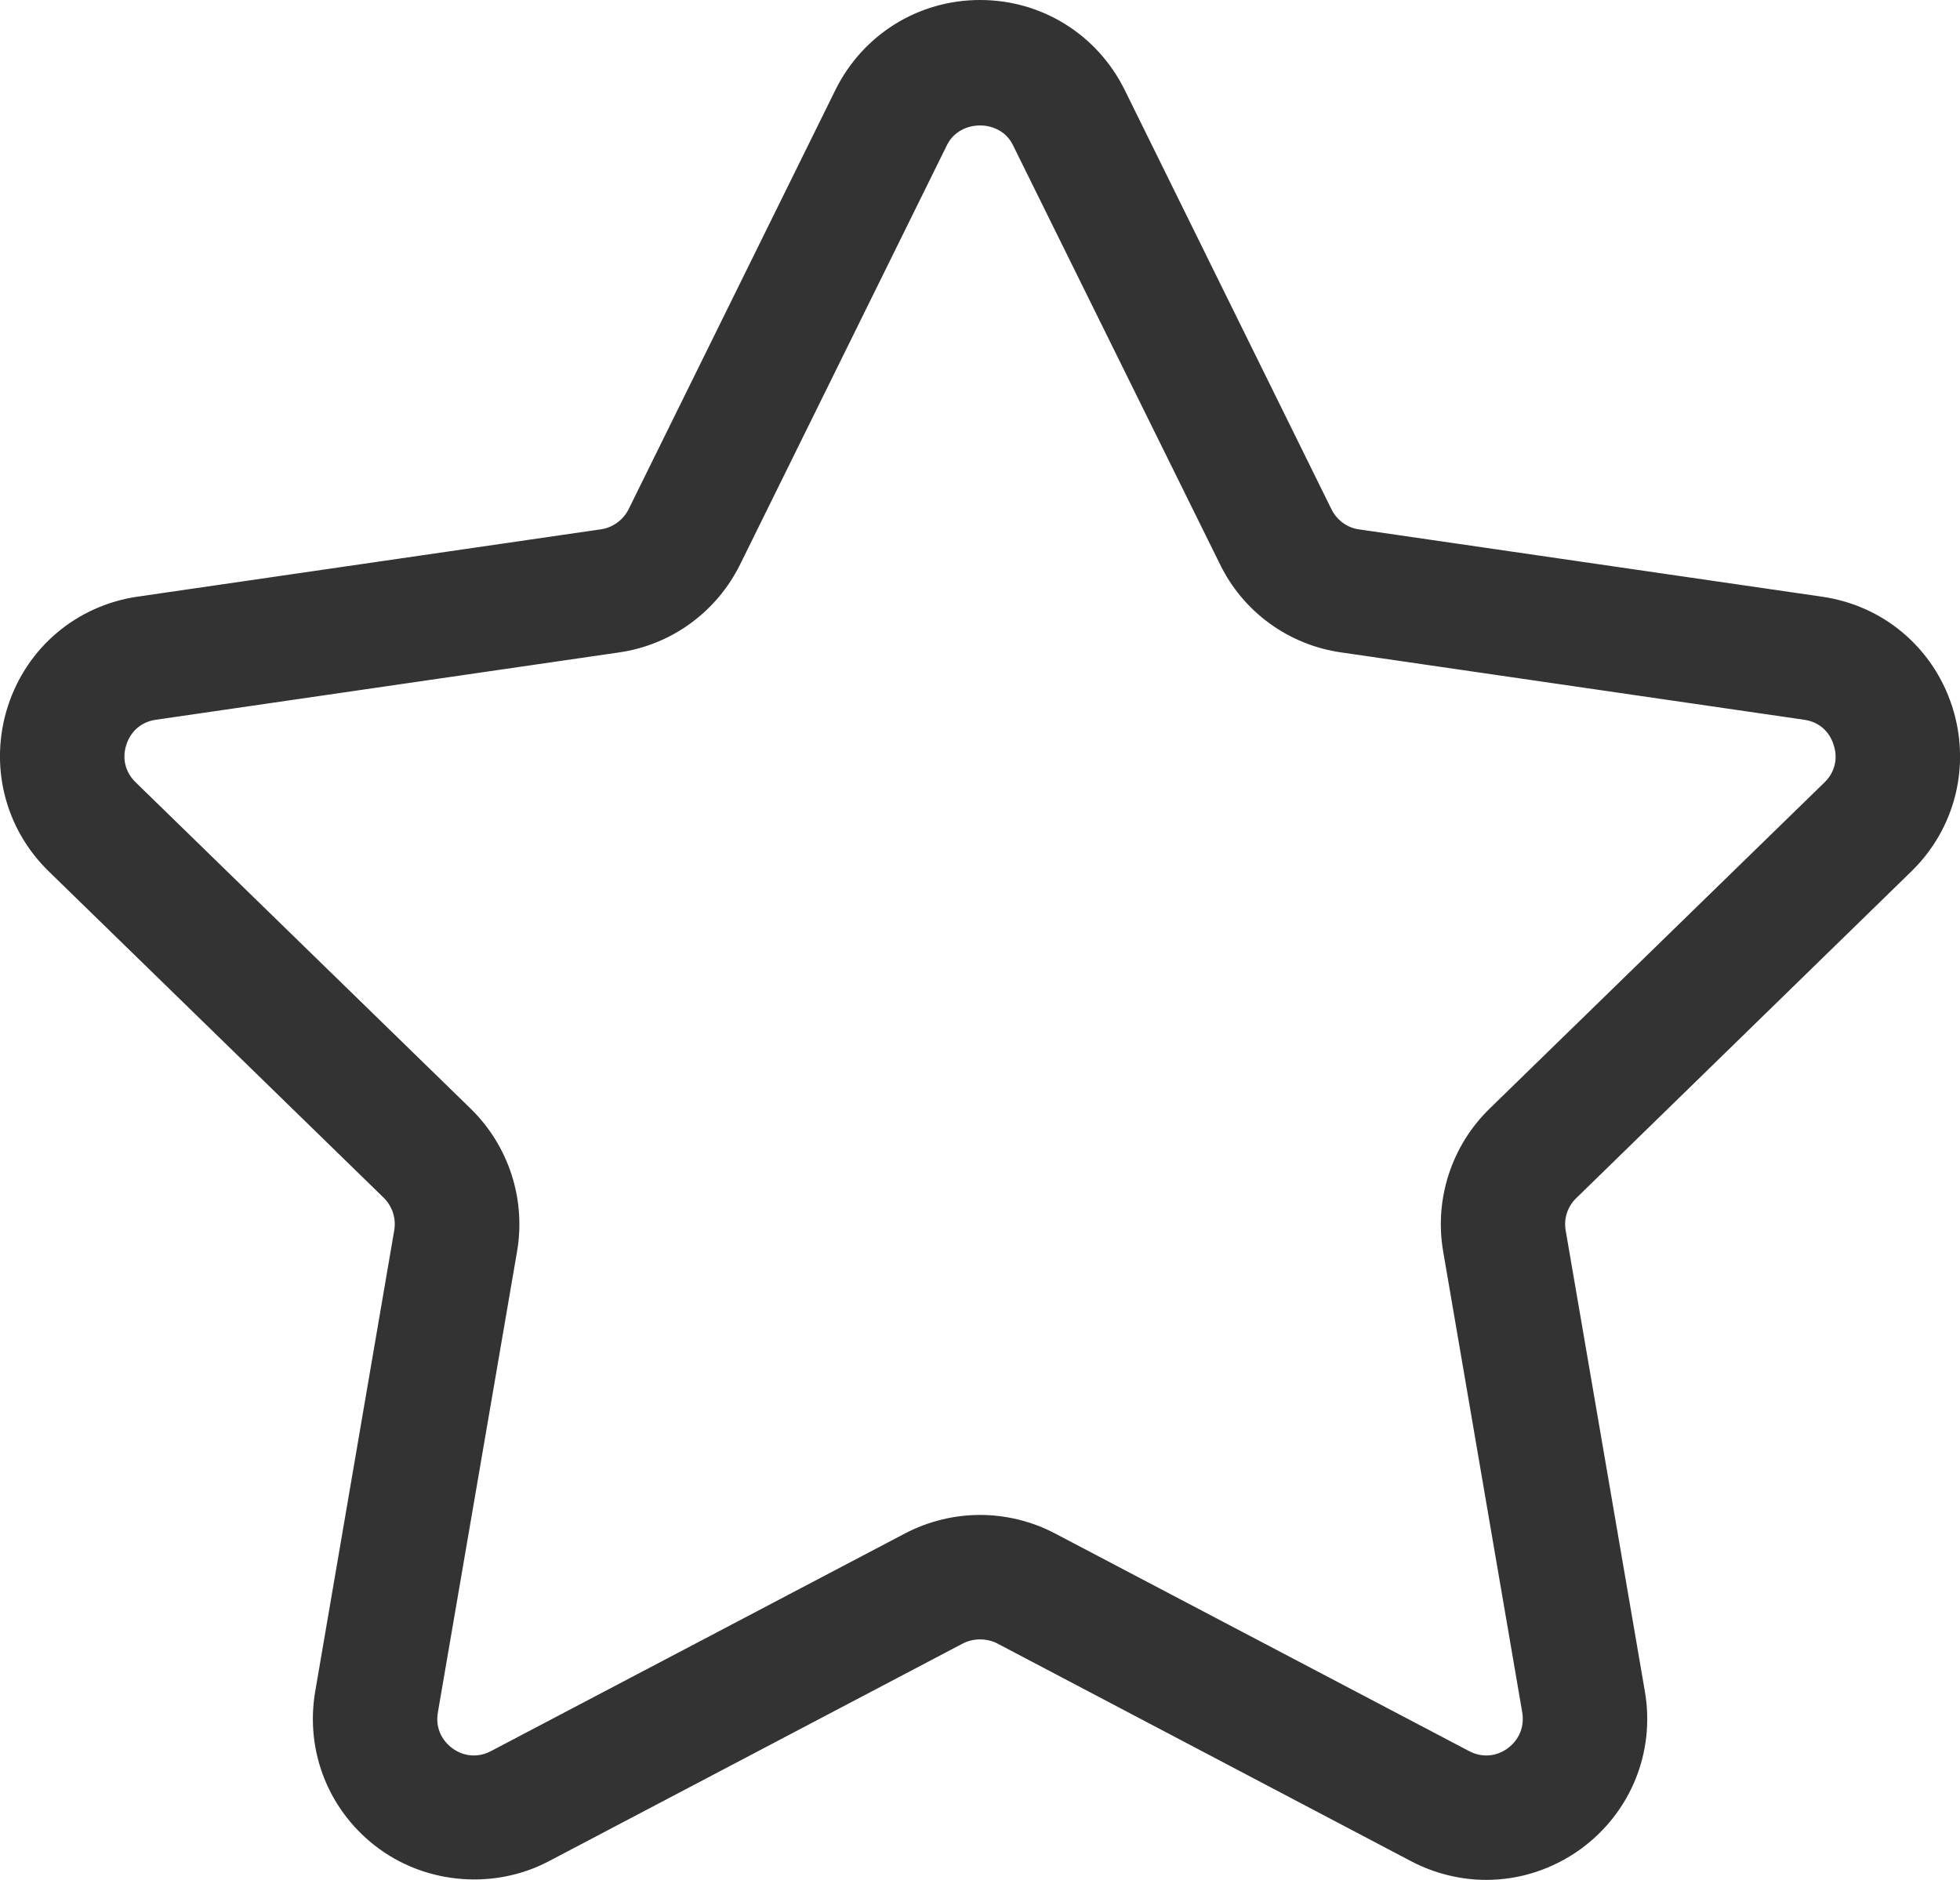 <?xml version="1.0" encoding="utf-8"?>
<!-- Generator: Adobe Illustrator 16.0.0, SVG Export Plug-In . SVG Version: 6.00 Build 0)  -->
<!DOCTYPE svg PUBLIC "-//W3C//DTD SVG 1.1//EN" "http://www.w3.org/Graphics/SVG/1.1/DTD/svg11.dtd">
<svg version="1.1" id="Layer_1" xmlns="http://www.w3.org/2000/svg" xmlns:xlink="http://www.w3.org/1999/xlink" x="0px" y="0px"
	 width="40.95px" height="39.277px" viewBox="0 0 40.95 39.277" enable-background="new 0 0 40.95 39.277" xml:space="preserve">
		<path fill="#333333" d="M39.585,17.847c0.785-0.765,1.062-1.89,0.724-2.937c-0.34-1.047-1.228-1.793-2.313-1.949l-9.676-1.406
			c-0.41-0.059-0.765-0.321-0.949-0.692l-4.323-8.766C22.559,1.113,21.573,0.5,20.477,0.5c-1.098,0-2.082,0.613-2.571,1.597
			l-4.324,8.766c-0.184,0.371-0.543,0.633-0.953,0.692l-9.676,1.406c-1.086,0.156-1.973,0.902-2.312,1.949
			c-0.336,1.047-0.059,2.172,0.726,2.937l7,6.821c0.297,0.293,0.434,0.711,0.363,1.121l-1.652,9.638
			c-0.183,1.082,0.25,2.151,1.141,2.8c0.886,0.645,2.043,0.73,3.015,0.219l8.653-4.551c0.367-0.191,0.808-0.191,1.179,0l8.649,4.551
			c0.426,0.223,0.883,0.332,1.336,0.332c0.594,0,1.179-0.187,1.683-0.551c0.887-0.648,1.325-1.718,1.141-2.8l-1.655-9.638
			c-0.071-0.41,0.065-0.828,0.366-1.117L39.585,17.847z M30.645,26.062l1.652,9.633c0.081,0.485-0.106,0.945-0.505,1.238
			c-0.397,0.289-0.895,0.325-1.332,0.094l-8.651-4.547c-0.414-0.218-0.875-0.328-1.332-0.328s-0.918,0.11-1.336,0.328l-8.649,4.547
			c-0.437,0.231-0.933,0.195-1.332-0.094c-0.398-0.293-0.586-0.753-0.504-1.238l1.653-9.633c0.16-0.929-0.149-1.879-0.825-2.539
			l-7-6.82c-0.351-0.344-0.472-0.832-0.32-1.297c0.152-0.469,0.535-0.793,1.02-0.863l9.675-1.406
			c0.934-0.133,1.739-0.719,2.157-1.567l4.324-8.765c0.219-0.442,0.644-0.704,1.137-0.704c0.492,0,0.914,0.262,1.132,0.704
			l4.329,8.765c0.414,0.848,1.222,1.434,2.156,1.567l9.672,1.406c0.487,0.07,0.871,0.394,1.019,0.863
			c0.153,0.465,0.035,0.953-0.315,1.297l-7,6.82C30.792,24.183,30.483,25.128,30.645,26.062"/>
	
		<path fill="#333333" d="M31.051,39.277c-0.539,0-1.081-0.135-1.567-0.389l-8.65-4.552c-0.217-0.111-0.497-0.112-0.716,0.001
			l-8.651,4.55c-1.121,0.59-2.519,0.487-3.542-0.257c-1.042-0.758-1.555-2.018-1.34-3.287l1.652-9.639
			c0.042-0.248-0.04-0.502-0.222-0.681l-6.998-6.819c-0.921-0.897-1.248-2.218-0.853-3.448c0.398-1.23,1.439-2.107,2.717-2.291
			l9.675-1.406c0.246-0.035,0.466-0.196,0.577-0.419l4.323-8.765C18.032,0.718,19.189,0,20.477,0c1.288,0,2.444,0.718,3.019,1.875
			l4.323,8.767c0.112,0.226,0.326,0.383,0.571,0.418l9.678,1.407c1.276,0.183,2.317,1.06,2.717,2.289
			c0.397,1.229,0.072,2.551-0.851,3.45l-7,6.825c-0.183,0.176-0.265,0.427-0.223,0.673l1.656,9.639
			c0.216,1.267-0.297,2.526-1.339,3.288C32.442,39.053,31.759,39.277,31.051,39.277z M20.475,33.25c0.283,0,0.567,0.069,0.82,0.199
			l8.652,4.553c0.796,0.416,1.766,0.345,2.493-0.182c0.731-0.534,1.093-1.421,0.94-2.311l-1.655-9.637
			c-0.1-0.574,0.092-1.158,0.513-1.562l6.998-6.822c0.647-0.631,0.876-1.561,0.597-2.425c-0.28-0.863-1.012-1.479-1.909-1.607
			l-9.677-1.407c-0.569-0.081-1.064-0.441-1.324-0.964l-4.324-8.768C22.195,1.505,21.382,1,20.477,1s-1.719,0.505-2.124,1.319
			l-4.323,8.765c-0.259,0.523-0.757,0.884-1.331,0.966l-9.675,1.406c-0.898,0.129-1.629,0.745-1.908,1.608
			c-0.278,0.865-0.048,1.794,0.599,2.425l7,6.82c0.417,0.411,0.605,0.995,0.507,1.564L7.57,35.51
			c-0.151,0.893,0.21,1.778,0.942,2.312c0.72,0.525,1.7,0.598,2.488,0.181l8.653-4.551C19.906,33.32,20.189,33.25,20.475,33.25z
			 M31.056,37.678c-0.288,0-0.566-0.07-0.829-0.209l-8.65-4.547c-0.673-0.354-1.522-0.355-2.205,0.001l-8.648,4.546
			c-0.594,0.315-1.31,0.267-1.857-0.131c-0.556-0.409-0.818-1.054-0.704-1.727l1.654-9.635c0.132-0.767-0.123-1.551-0.682-2.097
			l-7-6.82c-0.485-0.475-0.656-1.168-0.446-1.811c0.208-0.645,0.754-1.105,1.424-1.202l9.674-1.406
			c0.77-0.11,1.435-0.593,1.781-1.293l4.324-8.765c0.305-0.616,0.898-0.982,1.585-0.982c0.687,0,1.277,0.367,1.58,0.982l4.329,8.765
			c0.342,0.701,1.007,1.184,1.778,1.293l9.674,1.407c0.674,0.096,1.22,0.559,1.423,1.208c0.21,0.636,0.041,1.33-0.442,1.804
			l-7.001,6.822c-0.559,0.545-0.812,1.328-0.68,2.096l1.652,9.633c0.112,0.676-0.15,1.32-0.702,1.726
			C31.779,37.56,31.423,37.678,31.056,37.678z M20.477,31.652c0.544,0,1.085,0.134,1.564,0.386l8.651,4.547
			c0.266,0.141,0.563,0.12,0.806-0.056c0.243-0.179,0.355-0.453,0.306-0.752l-1.652-9.63c-0.188-1.092,0.174-2.207,0.968-2.982
			l7.001-6.82c0.214-0.21,0.283-0.496,0.189-0.783c-0.093-0.292-0.315-0.481-0.615-0.524l-9.673-1.407
			c-1.099-0.156-2.047-0.845-2.533-1.842L21.16,3.026c-0.267-0.542-1.105-0.538-1.373,0.001l-4.323,8.764
			c-0.492,0.997-1.439,1.685-2.535,1.841l-9.673,1.406c-0.298,0.043-0.522,0.233-0.616,0.522c-0.094,0.287-0.023,0.573,0.194,0.785
			l7,6.819c0.794,0.776,1.156,1.891,0.969,2.982L9.148,35.78c-0.05,0.296,0.062,0.57,0.308,0.751
			c0.238,0.172,0.539,0.195,0.802,0.055l8.651-4.548C19.393,31.785,19.935,31.652,20.477,31.652z"/>

</svg>
